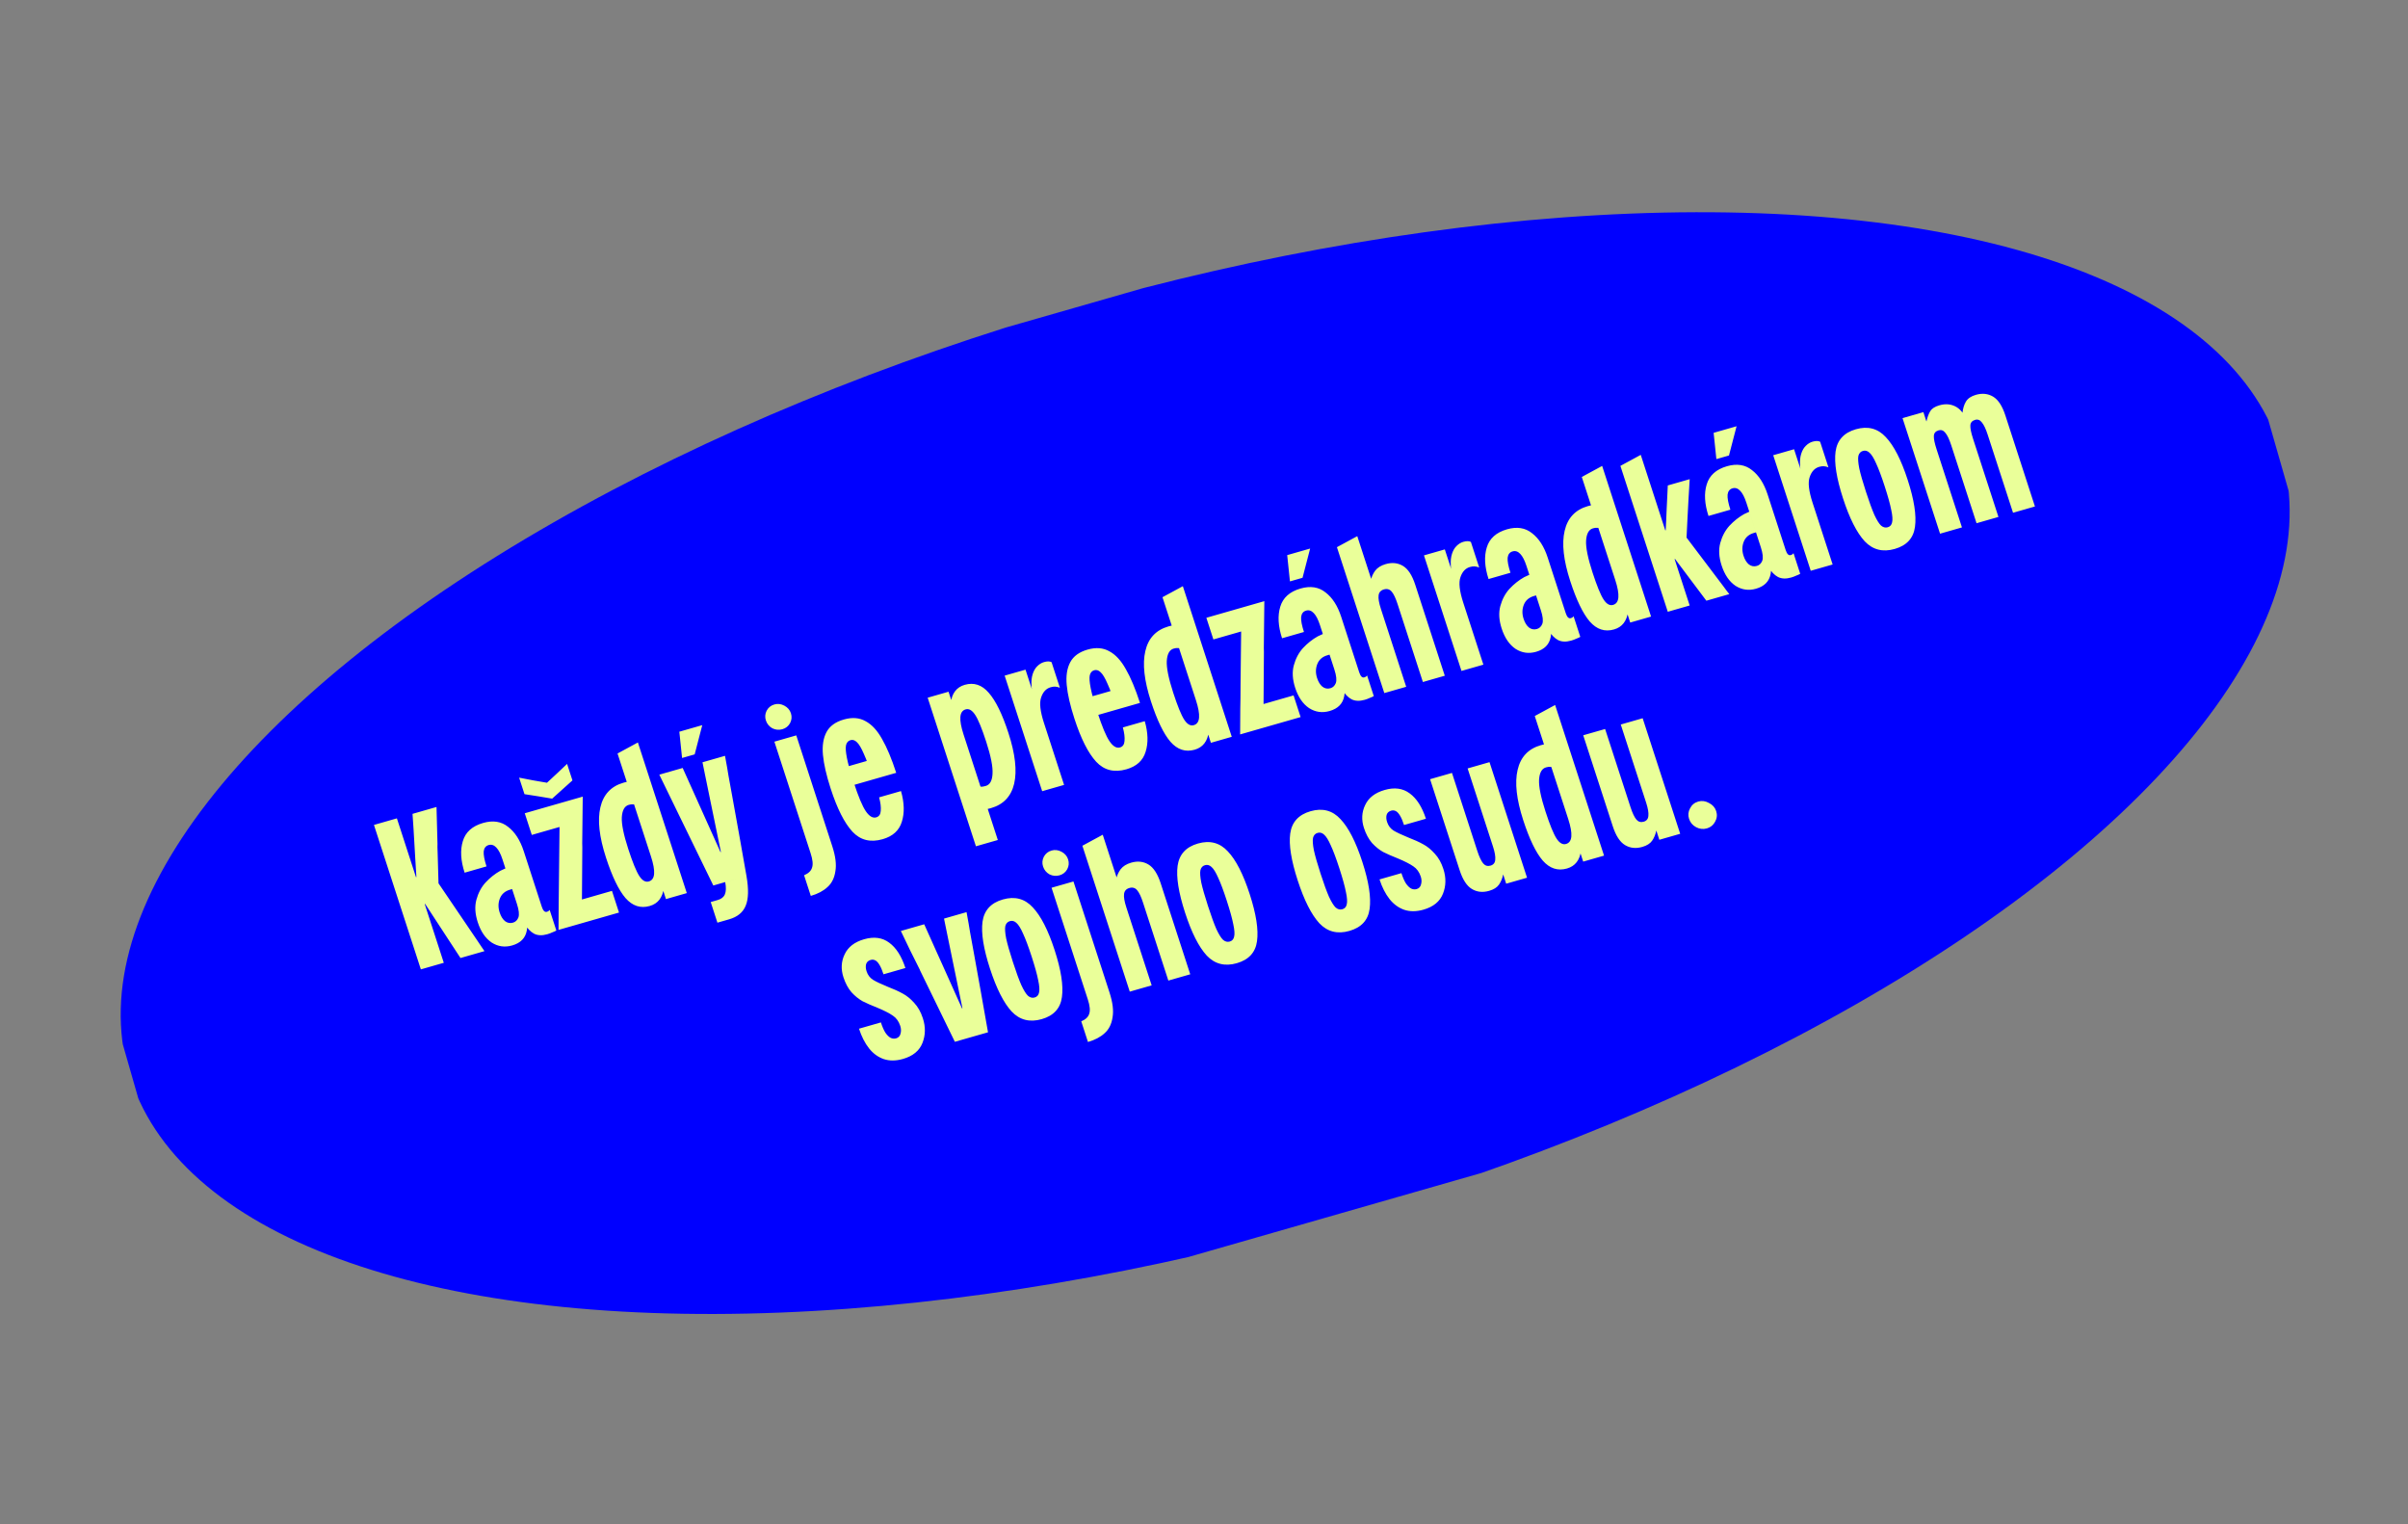 <?xml version="1.0" encoding="UTF-8"?>
<svg xmlns="http://www.w3.org/2000/svg" width="444" height="281" viewBox="0 0 444 281" fill="none">
  <rect x="0" y="0" width="444" height="281" fill="#808080" stroke="none"/>
  <g clip-path="url(#clip0_135_81)">
    <ellipse cx="222.218" cy="140.685" rx="206.5" ry="87.5" transform="rotate(-16 222.218 140.685)" fill="#0000FF"></ellipse>
    <path d="M76.702 161.712L76.779 161.69L76.573 158.339C76.475 156.482 76.367 154.642 76.251 152.817C76.202 151.889 76.139 150.964 76.064 150.043L80.486 148.775C80.546 151.031 80.607 153.287 80.667 155.543C80.647 155.826 80.657 156.42 80.698 157.323L80.855 162.85L77.394 163.843L76.702 161.712ZM84.906 176.618L78.385 166.636L78.308 166.658L77.394 163.843L80.855 162.85L88.033 173.435C88.318 173.88 88.536 174.205 88.687 174.412C88.838 174.618 89.051 174.931 89.328 175.351L84.906 176.618ZM77.6 178.713C76.9 176.557 76.381 174.96 76.044 173.92C75.698 172.855 75.187 171.282 74.511 169.202L72.04 161.594C71.34 159.438 70.821 157.84 70.483 156.8C70.137 155.735 69.626 154.162 68.951 152.083L73.181 150.87C73.881 153.026 74.4 154.624 74.737 155.663C75.075 156.703 75.586 158.276 76.27 160.381L78.741 167.99C79.441 170.145 79.96 171.743 80.298 172.783C80.636 173.823 81.146 175.395 81.83 177.5L77.6 178.713ZM100.914 172.236C99.966 172.508 99.157 172.477 98.488 172.142C97.81 171.781 97.213 171.149 96.695 170.244L96.49 170.261L92.659 158.467C92.322 157.428 91.942 156.691 91.521 156.257C91.092 155.798 90.621 155.642 90.108 155.789C89.57 155.943 89.263 156.336 89.188 156.968C89.139 157.592 89.312 158.513 89.707 159.73L85.67 160.888C84.945 158.656 84.834 156.719 85.338 155.077C85.833 153.411 87.081 152.29 89.08 151.717C90.9 151.195 92.435 151.434 93.684 152.435C94.951 153.402 95.914 154.9 96.573 156.929L99.897 167.163C100.136 167.899 100.448 168.211 100.832 168.101C101.063 168.035 101.235 167.916 101.347 167.745L102.583 171.55C102.42 171.652 102.176 171.763 101.851 171.884C101.56 172.023 101.248 172.141 100.914 172.236ZM94.439 174.301C93.081 174.69 91.818 174.512 90.651 173.765C89.501 172.986 88.646 171.734 88.086 170.009C87.592 168.487 87.509 167.111 87.838 165.88C88.184 164.616 88.749 163.553 89.534 162.691C90.344 161.821 91.246 161.104 92.24 160.542L93.191 160.103L94.426 163.908L94.042 164.018C93.119 164.283 92.496 164.822 92.171 165.636C91.847 166.449 91.834 167.313 92.13 168.226C92.361 168.936 92.687 169.466 93.109 169.816C93.557 170.159 94.05 170.254 94.588 170.099C95.049 169.967 95.381 169.65 95.582 169.149C95.775 168.622 95.687 167.788 95.316 166.647L96.508 166.305C97.192 168.41 97.398 170.167 97.127 171.575C96.873 172.951 95.978 173.86 94.439 174.301ZM102.985 171.434C103 169.323 103.009 167.754 103.012 166.727C103.04 165.693 103.057 164.15 103.063 162.097L103.169 152.46L101.593 152.912C100.798 153.139 100.196 153.312 99.785 153.43C99.401 153.54 98.824 153.705 98.055 153.926L96.758 149.931L107.447 146.866C107.424 149.729 107.392 152.607 107.352 155.502C107.359 155.611 107.365 155.845 107.37 156.204L107.302 165.83L109.532 165.191C110.275 164.977 110.826 164.819 111.185 164.716C111.57 164.606 112.121 164.448 112.839 164.242L114.136 168.237L102.985 171.434ZM100.857 144.306C101.692 143.512 102.316 142.931 102.729 142.563C103.134 142.17 103.745 141.593 104.562 140.832L105.551 143.875C104.312 144.979 103.065 146.099 101.809 147.235L100.857 144.306ZM101.809 147.235C100.117 146.944 98.416 146.669 96.707 146.411L95.719 143.368C96.883 143.588 97.75 143.755 98.32 143.869C98.881 143.958 99.727 144.104 100.857 144.306L101.809 147.235ZM122.792 165.755L121.47 161.684L121.278 161.739L119.511 156.299L117.04 148.69C116.323 146.484 115.792 144.848 115.446 143.783C115.092 142.692 114.564 141.069 113.864 138.913L117.617 136.88L117.642 136.956C118.334 139.087 118.849 140.672 119.187 141.712C119.524 142.752 120.031 144.311 120.706 146.391L123.548 155.141C124.249 157.297 124.768 158.895 125.105 159.935C125.443 160.975 125.954 162.547 126.637 164.652L122.792 165.755ZM114.98 144.29C116.031 143.989 117.093 143.851 118.166 143.876L117.809 148.47L117.579 148.411C117.214 148.321 116.921 148.281 116.699 148.289C116.495 148.264 116.239 148.296 115.932 148.384C115.163 148.605 114.737 149.364 114.654 150.663C114.589 151.93 114.985 153.882 115.842 156.519C116.641 158.979 117.321 160.642 117.882 161.507C118.435 162.346 119.019 162.678 119.634 162.502C120.224 162.333 120.548 161.865 120.608 161.1C120.667 160.334 120.475 159.266 120.03 157.897L121.606 157.445C122.356 159.753 122.623 161.825 122.407 163.661C122.182 165.472 121.314 166.595 119.801 167.028C118.11 167.513 116.62 167.026 115.333 165.565C114.072 164.097 112.873 161.613 111.736 158.113C110.492 154.283 110.147 151.193 110.701 148.844C111.247 146.47 112.673 144.952 114.98 144.29ZM134.434 169.486C133.716 169.692 132.999 169.898 132.281 170.104L131.045 166.299C131.327 166.218 131.532 166.16 131.66 166.123C131.814 166.079 132.032 166.016 132.314 165.935C133.006 165.737 133.453 165.387 133.654 164.886C133.881 164.377 133.903 163.622 133.718 162.622L137.64 161.497C138.064 163.926 138.014 165.757 137.49 166.988C136.991 168.213 135.972 169.045 134.434 169.486ZM125.104 150.079C123.922 147.646 122.743 145.225 121.569 142.817L121.607 142.806L125.875 141.582C126.175 142.245 126.478 142.92 126.786 143.608C127.592 145.401 128.398 147.194 129.205 148.986L132.846 157.091L132.923 157.069L131.031 147.88C130.684 146.122 130.325 144.368 129.952 142.617C129.807 141.91 129.665 141.216 129.528 140.535L133.681 139.344C133.986 140.975 134.199 142.19 134.318 142.987C134.462 143.778 134.679 144.963 134.968 146.543L136.281 153.819L137.64 161.497L131.526 163.25L125.104 150.079ZM125.259 134.897C125.438 136.482 125.603 138.07 125.756 139.662L125.781 139.738L128.088 139.076C128.568 137.275 129.035 135.478 129.489 133.684L125.259 134.897ZM148.262 161.362C149.075 161.018 149.566 160.545 149.734 159.942C149.937 159.357 149.848 158.482 149.469 157.315L145.874 146.244C145.182 144.114 144.667 142.529 144.329 141.489C143.991 140.449 143.485 138.889 142.809 136.81L142.785 136.733L146.822 135.576L153.47 156.043C154.063 157.869 154.25 159.396 154.032 160.623C153.848 161.868 153.365 162.838 152.582 163.534C151.807 164.255 150.779 164.799 149.498 165.167L148.262 161.362ZM141.218 132.816C141.02 132.207 141.065 131.612 141.353 131.031C141.666 130.442 142.143 130.056 142.784 129.872C143.399 129.695 144.011 129.769 144.621 130.094C145.231 130.418 145.634 130.884 145.832 131.493C146.038 132.127 145.984 132.738 145.671 133.327C145.35 133.891 144.882 134.261 144.266 134.437C143.626 134.621 143.004 134.563 142.403 134.264C141.819 133.933 141.424 133.45 141.218 132.816ZM162.75 154.713C160.494 155.36 158.634 154.895 157.169 153.319C155.697 151.717 154.363 149.078 153.168 145.4C152.378 142.965 151.902 140.898 151.742 139.197C151.582 137.496 151.798 136.09 152.389 134.977C152.981 133.865 154.045 133.089 155.583 132.648C157.121 132.207 158.458 132.309 159.592 132.954C160.743 133.566 161.758 134.662 162.635 136.24C163.529 137.786 164.4 139.865 165.249 142.477L161.019 143.69C160.344 141.61 159.765 140.043 159.282 138.989C158.817 137.903 158.387 137.181 157.99 136.823C157.62 136.458 157.229 136.334 156.819 136.452C156.383 136.577 156.107 136.892 155.991 137.396C155.892 137.868 155.947 138.643 156.157 139.719C156.366 140.796 156.78 142.285 157.398 144.187C158.263 146.85 159.014 148.645 159.651 149.571C160.288 150.498 160.927 150.869 161.568 150.685C162.081 150.538 162.358 150.14 162.399 149.49C162.466 148.834 162.364 148.003 162.094 146.999L166.131 145.842C166.747 147.994 166.798 149.879 166.286 151.495C165.8 153.104 164.621 154.176 162.75 154.713ZM154.716 141.754L162.214 139.604L163.326 143.028L155.828 145.178L154.716 141.754ZM179.947 156.02C179.247 153.864 178.723 152.254 178.377 151.188C178.04 150.148 177.533 148.589 176.858 146.509L174.139 138.139C173.439 135.984 172.92 134.386 172.582 133.346C172.236 132.281 171.726 130.708 171.05 128.628L174.895 127.526L175.946 130.76L176.138 130.704L180.895 145.351C181.595 147.507 182.114 149.105 182.452 150.145C182.798 151.21 183.309 152.782 183.984 154.862L179.947 156.02ZM182.707 148.99C181.656 149.292 180.594 149.43 179.521 149.405L179.879 144.811L180.108 144.87C180.473 144.959 180.758 145.016 180.962 145.041C181.184 145.033 181.448 144.985 181.756 144.896C182.525 144.676 182.942 143.933 183.007 142.666C183.09 141.367 182.702 139.399 181.846 136.761C181.047 134.301 180.371 132.651 179.818 131.812C179.257 130.947 178.669 130.603 178.053 130.779C177.464 130.948 177.139 131.415 177.08 132.181C177.02 132.947 177.213 134.014 177.658 135.384L176.081 135.836C175.331 133.528 175.069 131.468 175.293 129.657C175.509 127.821 176.374 126.686 177.886 126.252C179.578 125.767 181.055 126.259 182.316 127.727C183.603 129.188 184.815 131.668 185.952 135.168C187.196 138.998 187.545 142.1 186.999 144.474C186.445 146.823 185.014 148.329 182.707 148.99ZM190.263 127.07C190.199 126.7 190.176 126.457 190.194 126.341C190.143 125.58 190.214 124.894 190.408 124.284C190.603 123.673 190.88 123.192 191.242 122.838C191.621 122.453 192.041 122.193 192.503 122.061C193.092 121.892 193.556 121.898 193.895 122.078L195.427 126.795C195.105 126.666 194.816 126.596 194.561 126.586C194.331 126.569 194.05 126.608 193.716 126.704C192.896 126.939 192.314 127.563 191.971 128.576C191.619 129.564 191.794 131.136 192.494 133.292L190.263 127.07ZM192.163 145.863C191.463 143.707 190.944 142.109 190.606 141.069C190.26 140.004 189.75 138.432 189.074 136.352L188.333 134.069C187.633 131.914 187.114 130.316 186.776 129.276C186.43 128.211 185.919 126.638 185.244 124.558L189.089 123.456L190.263 127.07L190.455 127.015L193.112 135.194C193.812 137.35 194.331 138.948 194.668 139.988C195.006 141.028 195.517 142.6 196.201 144.705L192.163 145.863ZM207.697 141.825C205.441 142.472 203.581 142.007 202.116 140.431C200.643 138.829 199.309 136.19 198.115 132.512C197.324 130.077 196.849 128.009 196.689 126.309C196.528 124.608 196.744 123.201 197.336 122.089C197.927 120.977 198.992 120.2 200.53 119.759C202.068 119.318 203.404 119.42 204.538 120.066C205.69 120.678 206.704 121.773 207.581 123.352C208.475 124.897 209.347 126.976 210.195 129.589L205.966 130.801C205.29 128.722 204.711 127.155 204.229 126.101C203.764 125.015 203.333 124.292 202.937 123.935C202.566 123.57 202.176 123.446 201.765 123.564C201.33 123.689 201.054 124.004 200.937 124.508C200.838 124.98 200.894 125.754 201.103 126.831C201.313 127.908 201.727 129.397 202.344 131.299C203.209 133.962 203.96 135.757 204.598 136.683C205.235 137.61 205.874 137.981 206.514 137.797C207.027 137.65 207.304 137.252 207.345 136.602C207.412 135.945 207.311 135.115 207.041 134.111L211.078 132.954C211.693 135.106 211.745 136.99 211.233 138.607C210.747 140.215 209.568 141.288 207.697 141.825ZM199.663 128.866L207.161 126.716L208.273 130.14L200.775 132.29L199.663 128.866ZM223.274 136.942L221.952 132.871L221.76 132.926L219.993 127.486L217.522 119.877C216.805 117.671 216.274 116.035 215.928 114.97C215.573 113.879 215.046 112.256 214.346 110.1L218.099 108.068L218.124 108.144C218.816 110.274 219.331 111.859 219.668 112.899C220.006 113.939 220.513 115.499 221.188 117.578L224.03 126.329C224.73 128.484 225.249 130.082 225.587 131.122C225.925 132.162 226.436 133.734 227.119 135.839L223.274 136.942ZM215.462 115.478C216.513 115.176 217.575 115.038 218.648 115.063L218.291 119.657L218.061 119.598C217.696 119.509 217.403 119.468 217.181 119.476C216.977 119.451 216.721 119.483 216.414 119.571C215.645 119.792 215.219 120.552 215.136 121.851C215.071 123.117 215.467 125.069 216.324 127.707C217.123 130.167 217.803 131.829 218.364 132.694C218.917 133.534 219.501 133.865 220.116 133.689C220.706 133.52 221.03 133.052 221.09 132.287C221.149 131.521 220.957 130.454 220.512 129.084L222.088 128.632C222.838 130.94 223.105 133.012 222.889 134.848C222.664 136.659 221.796 137.782 220.283 138.215C218.592 138.701 217.102 138.213 215.815 136.752C214.554 135.284 213.355 132.8 212.218 129.3C210.974 125.47 210.629 122.381 211.183 120.032C211.729 117.657 213.155 116.139 215.462 115.478ZM228.663 135.397C228.678 133.286 228.686 131.717 228.689 130.69C228.718 129.656 228.735 128.112 228.74 126.059L228.847 116.422L227.27 116.874C226.476 117.102 225.873 117.275 225.463 117.392C225.078 117.503 224.502 117.668 223.733 117.889L222.435 113.894L233.125 110.829C233.101 113.691 233.07 116.57 233.029 119.465C233.037 119.573 233.042 119.807 233.047 120.167L232.979 129.793L235.209 129.153C235.953 128.94 236.504 128.782 236.863 128.679C237.247 128.569 237.798 128.411 238.516 128.205L239.813 132.199L228.663 135.397ZM251.637 129.017C250.689 129.289 249.88 129.258 249.211 128.923C248.533 128.562 247.935 127.93 247.417 127.025L247.213 127.042L243.382 115.248C243.045 114.208 242.665 113.472 242.244 113.038C241.815 112.579 241.344 112.423 240.831 112.57C240.293 112.724 239.986 113.117 239.911 113.749C239.861 114.373 240.034 115.293 240.43 116.511L236.393 117.669C235.668 115.437 235.557 113.5 236.061 111.858C236.556 110.191 237.803 109.071 239.803 108.498C241.623 107.976 243.158 108.215 244.407 109.216C245.674 110.183 246.637 111.681 247.296 113.71L250.62 123.944C250.859 124.68 251.17 124.992 251.555 124.882C251.786 124.816 251.957 124.697 252.07 124.526L253.306 128.331C253.143 128.433 252.899 128.544 252.574 128.665C252.283 128.804 251.97 128.921 251.637 129.017ZM245.162 131.082C243.804 131.471 242.541 131.293 241.374 130.546C240.224 129.767 239.369 128.515 238.809 126.79C238.315 125.268 238.232 123.892 238.56 122.661C238.907 121.397 239.472 120.334 240.257 119.472C241.067 118.602 241.969 117.885 242.963 117.323L243.914 116.884L245.149 120.689L244.765 120.799C243.842 121.063 243.218 121.603 242.894 122.416C242.57 123.23 242.556 124.094 242.853 125.007C243.084 125.717 243.41 126.247 243.832 126.597C244.28 126.94 244.773 127.035 245.311 126.88C245.772 126.748 246.104 126.431 246.305 125.93C246.498 125.403 246.41 124.569 246.039 123.428L247.231 123.086C247.915 125.191 248.121 126.948 247.85 128.356C247.596 129.732 246.7 130.641 245.162 131.082ZM237.341 102.342C237.519 103.927 237.685 105.515 237.838 107.107L237.863 107.183L240.17 106.521C240.649 104.72 241.116 102.923 241.571 101.129L237.341 102.342ZM255.246 127.774C254.546 125.618 254.027 124.021 253.689 122.981C253.343 121.915 252.833 120.343 252.157 118.263L249.686 110.655C248.969 108.448 248.438 106.812 248.092 105.747C247.738 104.656 247.21 103.033 246.51 100.877L250.263 98.845C250.964 101 251.482 102.598 251.82 103.638C252.158 104.678 252.669 106.25 253.352 108.356L256.194 117.106C256.895 119.261 257.414 120.859 257.751 121.899C258.089 122.939 258.6 124.511 259.283 126.617L255.246 127.774ZM262.359 125.734C261.659 123.579 261.14 121.981 260.803 120.941C260.457 119.876 259.946 118.303 259.27 116.224L257.689 111.354C257.335 110.263 256.977 109.507 256.615 109.083C256.245 108.635 255.766 108.495 255.176 108.664C254.586 108.833 254.259 109.205 254.193 109.778C254.119 110.326 254.259 111.145 254.613 112.236L252.728 107.079C252.871 106.4 253.147 105.781 253.553 105.221C253.985 104.653 254.637 104.244 255.509 103.994C256.688 103.656 257.747 103.768 258.686 104.331C259.625 104.893 260.379 106.05 260.948 107.8L263.308 115.066C264.008 117.222 264.527 118.82 264.865 119.859C265.202 120.899 265.713 122.472 266.397 124.577L262.359 125.734ZM267.577 104.901C267.513 104.531 267.49 104.288 267.508 104.172C267.457 103.41 267.528 102.724 267.722 102.114C267.917 101.504 268.194 101.022 268.556 100.669C268.935 100.283 269.355 100.024 269.817 99.892C270.406 99.723 270.87 99.728 271.209 99.908L272.741 104.626C272.419 104.496 272.13 104.427 271.875 104.417C271.645 104.399 271.364 104.439 271.03 104.534C270.21 104.769 269.628 105.394 269.285 106.407C268.933 107.395 269.108 108.967 269.808 111.123L267.577 104.901ZM269.477 123.693C268.777 121.538 268.258 119.94 267.92 118.9C267.574 117.835 267.064 116.262 266.388 114.183L265.647 111.9C264.947 109.744 264.428 108.146 264.09 107.106C263.744 106.041 263.233 104.469 262.558 102.389L266.403 101.286L267.577 104.901L267.769 104.845L270.426 113.025C271.126 115.181 271.645 116.779 271.982 117.818C272.32 118.858 272.831 120.431 273.515 122.536L269.477 123.693ZM289.712 118.099C288.764 118.371 287.955 118.34 287.286 118.005C286.608 117.645 286.01 117.012 285.492 116.107L285.288 116.124L281.457 104.331C281.12 103.291 280.74 102.554 280.319 102.12C279.89 101.661 279.419 101.505 278.906 101.652C278.368 101.806 278.061 102.199 277.986 102.831C277.936 103.455 278.109 104.376 278.505 105.593L274.468 106.751C273.743 104.519 273.632 102.582 274.136 100.941C274.631 99.274 275.878 98.153 277.878 97.58C279.698 97.058 281.233 97.297 282.482 98.298C283.749 99.265 284.712 100.763 285.371 102.792L288.695 113.026C288.934 113.762 289.245 114.074 289.63 113.964C289.861 113.898 290.032 113.779 290.145 113.608L291.381 117.413C291.218 117.515 290.974 117.627 290.649 117.747C290.357 117.886 290.045 118.004 289.712 118.099ZM283.237 120.164C281.879 120.553 280.616 120.375 279.449 119.628C278.299 118.849 277.444 117.597 276.884 115.872C276.389 114.351 276.307 112.974 276.635 111.743C276.982 110.48 277.547 109.416 278.332 108.554C279.142 107.684 280.044 106.968 281.038 106.405L281.989 105.966L283.224 109.771L282.84 109.881C281.917 110.146 281.293 110.685 280.969 111.499C280.645 112.312 280.631 113.176 280.928 114.089C281.159 114.799 281.485 115.329 281.907 115.68C282.355 116.023 282.848 116.117 283.386 115.962C283.847 115.83 284.179 115.513 284.38 115.012C284.573 114.485 284.485 113.651 284.114 112.51L285.306 112.168C285.99 114.273 286.196 116.03 285.925 117.439C285.671 118.814 284.775 119.723 283.237 120.164ZM300.588 114.773L299.266 110.702L299.074 110.757L297.307 105.317L294.836 97.708C294.119 95.501 293.588 93.866 293.242 92.8C292.887 91.71 292.36 90.087 291.66 87.931L295.413 85.898L295.438 85.974C296.13 88.105 296.645 89.69 296.982 90.73C297.32 91.769 297.827 93.329 298.502 95.409L301.344 104.159C302.044 106.315 302.563 107.913 302.901 108.953C303.239 109.992 303.75 111.565 304.433 113.67L300.588 114.773ZM292.776 93.308C293.827 93.007 294.889 92.869 295.962 92.894L295.605 97.487L295.375 97.428C295.01 97.339 294.717 97.299 294.495 97.307C294.291 97.282 294.035 97.314 293.727 97.402C292.958 97.623 292.533 98.382 292.45 99.681C292.385 100.947 292.781 102.899 293.638 105.537C294.437 107.997 295.117 109.66 295.678 110.525C296.231 111.364 296.815 111.696 297.43 111.519C298.02 111.35 298.344 110.883 298.404 110.117C298.463 109.352 298.271 108.284 297.826 106.915L299.402 106.463C300.152 108.771 300.419 110.843 300.203 112.679C299.978 114.49 299.11 115.612 297.597 116.046C295.906 116.531 294.416 116.043 293.129 114.583C291.868 113.114 290.668 110.63 289.532 107.13C288.288 103.301 287.943 100.211 288.497 97.862C289.043 95.488 290.469 93.97 292.776 93.308ZM314.628 110.747L308.849 103.047L308.772 103.069L307.783 100.025L310.975 99.11L317.825 108.167C318.069 108.485 318.245 108.725 318.354 108.888C318.454 109.026 318.622 109.241 318.858 109.534L314.628 110.747ZM307.054 97.781L307.131 97.759L307.214 96.072L307.23 95.734C307.266 94.809 307.295 94.121 307.317 93.672C307.339 93.222 307.372 92.547 307.416 91.647C307.458 90.914 307.492 90.198 307.516 89.497L311.554 88.34C311.48 89.581 311.407 90.822 311.334 92.062C311.278 93.271 311.213 94.495 311.14 95.736L310.975 99.11L307.783 100.025L307.054 97.781ZM307.515 112.786C306.815 110.631 306.296 109.033 305.958 107.993C305.612 106.928 305.101 105.355 304.426 103.276L301.954 95.667C301.238 93.46 300.706 91.824 300.36 90.759C300.006 89.668 299.479 88.045 298.779 85.889L302.532 83.857C303.232 86.013 303.751 87.611 304.089 88.65C304.427 89.69 304.937 91.263 305.621 93.368L308.463 102.118C309.163 104.274 309.682 105.871 310.02 106.911C310.358 107.951 310.868 109.524 311.552 111.629L307.515 112.786ZM330.265 106.471C329.317 106.743 328.508 106.711 327.839 106.376C327.161 106.016 326.564 105.384 326.046 104.479L325.841 104.496L322.011 92.702C321.673 91.662 321.293 90.925 320.872 90.492C320.443 90.033 319.972 89.876 319.459 90.023C318.921 90.178 318.614 90.571 318.539 91.202C318.49 91.826 318.663 92.747 319.058 93.965L315.021 95.122C314.296 92.89 314.185 90.954 314.689 89.312C315.184 87.645 316.432 86.525 318.431 85.952C320.251 85.43 321.786 85.669 323.035 86.669C324.302 87.637 325.265 89.135 325.924 91.164L329.248 101.398C329.487 102.133 329.799 102.446 330.183 102.336C330.414 102.269 330.586 102.151 330.698 101.98L331.934 105.784C331.771 105.887 331.527 105.998 331.202 106.119C330.911 106.258 330.599 106.375 330.265 106.471ZM323.791 108.535C322.432 108.925 321.169 108.746 320.002 108C318.852 107.22 317.997 105.969 317.437 104.244C316.943 102.722 316.86 101.346 317.189 100.115C317.535 98.851 318.1 97.788 318.885 96.925C319.695 96.055 320.597 95.339 321.592 94.777L322.542 94.338L323.777 98.142L323.393 98.253C322.47 98.517 321.847 99.056 321.523 99.87C321.198 100.684 321.185 101.547 321.481 102.46C321.712 103.171 322.038 103.701 322.46 104.051C322.908 104.394 323.401 104.488 323.939 104.334C324.4 104.202 324.732 103.885 324.933 103.384C325.127 102.857 325.038 102.023 324.667 100.881L325.859 100.54C326.543 102.645 326.749 104.402 326.478 105.81C326.224 107.186 325.329 108.094 323.791 108.535ZM315.969 79.796C316.148 81.38 316.313 82.969 316.466 84.561L316.491 84.637L318.798 83.975C319.278 82.174 319.745 80.377 320.199 78.583L315.969 79.796ZM331.974 86.435C331.91 86.065 331.887 85.822 331.905 85.706C331.854 84.945 331.925 84.259 332.119 83.648C332.314 83.038 332.591 82.557 332.953 82.204C333.332 81.818 333.752 81.558 334.214 81.426C334.803 81.257 335.267 81.263 335.606 81.443L337.138 86.16C336.816 86.031 336.527 85.961 336.272 85.951C336.042 85.934 335.761 85.973 335.427 86.069C334.607 86.304 334.025 86.928 333.682 87.941C333.33 88.929 333.505 90.501 334.205 92.657L331.974 86.435ZM333.874 105.228C333.174 103.072 332.655 101.474 332.317 100.434C331.971 99.369 331.461 97.797 330.785 95.717L330.044 93.434C329.344 91.279 328.825 89.681 328.487 88.641C328.141 87.576 327.63 86.003 326.955 83.924L330.8 82.821L331.974 86.435L332.166 86.38L334.823 94.559C335.523 96.715 336.042 98.313 336.379 99.353C336.717 100.393 337.228 101.965 337.912 104.07L333.874 105.228ZM349.369 101.201C347.165 101.833 345.317 101.365 343.827 99.796C342.354 98.194 341.02 95.555 339.826 91.877C338.631 88.2 338.173 85.323 338.452 83.247C338.748 81.138 339.998 79.767 342.202 79.135C344.407 78.503 346.246 78.988 347.718 80.59C349.209 82.158 350.551 84.782 351.746 88.459C352.94 92.137 353.389 95.03 353.093 97.138C352.815 99.215 351.574 100.569 349.369 101.201ZM348.072 97.206C348.507 97.081 348.775 96.783 348.874 96.311C348.998 95.832 348.947 95.07 348.72 94.026C348.519 92.975 348.117 91.523 347.516 89.672C346.915 87.82 346.385 86.406 345.928 85.428C345.495 84.443 345.085 83.784 344.697 83.452C344.335 83.112 343.936 83.005 343.5 83.13C343.064 83.255 342.784 83.557 342.659 84.036C342.56 84.508 342.612 85.27 342.813 86.321C343.04 87.365 343.454 88.813 344.055 90.664C344.657 92.516 345.174 93.934 345.606 94.919C346.063 95.897 346.473 96.555 346.836 96.895C347.224 97.227 347.636 97.331 348.072 97.206ZM364.447 96.461C363.747 94.306 363.228 92.708 362.89 91.668C362.544 90.603 362.033 89.03 361.358 86.95L359.776 82.081C359.422 80.99 359.064 80.233 358.703 79.81C358.358 79.355 357.943 79.197 357.456 79.336C356.892 79.498 356.598 79.845 356.575 80.379C356.544 80.887 356.714 81.711 357.085 82.853L355.2 77.696L355.226 77.647C355.396 76.877 355.629 76.256 355.923 75.783C356.218 75.311 356.776 74.957 357.596 74.721C358.775 74.383 359.834 74.495 360.774 75.058C361.713 75.62 362.467 76.776 363.035 78.526L365.395 85.793C366.095 87.949 366.614 89.546 366.952 90.586C367.29 91.626 367.801 93.199 368.484 95.304L364.447 96.461ZM357.718 98.391C357.018 96.235 356.499 94.637 356.161 93.597C355.815 92.532 355.305 90.96 354.629 88.88L353.888 86.597C353.187 84.442 352.669 82.844 352.331 81.804C351.985 80.739 351.474 79.166 350.799 77.086L354.644 75.984L355.2 77.696L355.392 77.641L358.666 87.722C359.367 89.878 359.886 91.476 360.223 92.516C360.561 93.556 361.072 95.128 361.755 97.233L357.718 98.391ZM371.176 94.532C370.476 92.376 369.957 90.778 369.619 89.738C369.273 88.673 368.762 87.101 368.087 85.021L366.505 80.151C366.151 79.061 365.793 78.304 365.431 77.881C365.087 77.425 364.672 77.267 364.185 77.407C363.621 77.568 363.327 77.916 363.304 78.449C363.273 78.957 363.443 79.782 363.814 80.923L361.847 76.164C361.934 75.307 362.15 74.594 362.497 74.023C362.844 73.452 363.453 73.042 364.325 72.792C365.504 72.454 366.563 72.566 367.503 73.128C368.442 73.691 369.196 74.847 369.764 76.597L372.124 83.863C372.824 86.019 373.343 87.617 373.681 88.657C374.019 89.697 374.529 91.269 375.213 93.374L371.176 94.532ZM166.502 195.224C165.195 195.599 164.007 195.607 162.937 195.248C161.894 194.882 160.994 194.225 160.238 193.277C159.473 192.304 158.856 191.095 158.387 189.649L162.424 188.492C162.68 189.278 162.954 189.906 163.247 190.377C163.565 190.84 163.894 191.162 164.233 191.342C164.563 191.496 164.895 191.526 165.228 191.43C165.664 191.305 165.935 191.02 166.042 190.573C166.175 190.119 166.159 189.639 165.994 189.131C165.723 188.294 165.265 187.663 164.623 187.237C163.972 186.786 163.015 186.298 161.751 185.773C160.691 185.357 159.793 184.963 159.056 184.592C158.336 184.188 157.653 183.636 157.005 182.934C156.374 182.2 155.877 181.275 155.515 180.159C155.029 178.663 155.104 177.255 155.74 175.936C156.368 174.591 157.567 173.666 159.335 173.158C161.155 172.637 162.695 172.847 163.954 173.789C165.238 174.724 166.234 176.282 166.943 178.463L162.905 179.62C162.667 178.885 162.426 178.316 162.183 177.915C161.932 177.487 161.672 177.202 161.401 177.058C161.13 176.914 160.84 176.886 160.533 176.974C160.097 177.099 159.817 177.359 159.694 177.755C159.596 178.144 159.625 178.579 159.781 179.061C160.004 179.745 160.398 180.27 160.965 180.634C161.557 180.991 162.451 181.414 163.647 181.903C164.766 182.331 165.703 182.755 166.456 183.177C167.201 183.573 167.906 184.147 168.571 184.899C169.253 185.619 169.783 186.562 170.162 187.728C170.681 189.326 170.656 190.844 170.086 192.283C169.517 193.722 168.322 194.702 166.502 195.224ZM169.641 178.895C169.624 178.844 169.612 178.806 169.603 178.781C168.795 177.155 168.195 175.955 167.803 175.18C167.437 174.398 166.871 173.216 166.105 171.633L166.143 171.622L170.411 170.398C170.711 171.061 171.014 171.737 171.322 172.425C171.862 173.656 172.269 174.565 172.544 175.152C172.818 175.738 173.217 176.622 173.741 177.803L177.382 185.908L177.459 185.886L175.567 176.697C175.221 174.939 174.861 173.184 174.488 171.433C174.343 170.727 174.202 170.032 174.064 169.351L178.217 168.16C178.523 169.791 178.735 171.006 178.854 171.804C178.998 172.594 179.215 173.779 179.504 175.36L180.817 182.635C181.283 185.191 181.736 187.751 182.176 190.314L176.062 192.067L169.641 178.895ZM192.078 187.89C189.873 188.522 188.026 188.054 186.536 186.485C185.063 184.884 183.729 182.244 182.535 178.566C181.34 174.889 180.882 172.012 181.161 169.936C181.456 167.827 182.707 166.457 184.911 165.825C187.116 165.193 188.954 165.677 190.427 167.279C191.917 168.848 193.26 171.471 194.454 175.148C195.649 178.826 196.098 181.719 195.802 183.828C195.524 185.904 194.282 187.258 192.078 187.89ZM190.78 183.896C191.216 183.771 191.483 183.472 191.582 183C191.707 182.521 191.656 181.759 191.429 180.715C191.227 179.664 190.826 178.213 190.225 176.361C189.623 174.51 189.094 173.095 188.636 172.117C188.204 171.132 187.794 170.474 187.406 170.141C187.043 169.802 186.644 169.694 186.208 169.819C185.773 169.944 185.493 170.246 185.368 170.726C185.269 171.198 185.32 171.959 185.522 173.011C185.749 174.054 186.163 175.502 186.764 177.354C187.365 179.205 187.882 180.623 188.314 181.608C188.772 182.586 189.182 183.245 189.544 183.585C189.933 183.917 190.345 184.02 190.78 183.896ZM199.369 188.295C200.182 187.951 200.673 187.477 200.841 186.874C201.044 186.29 200.955 185.414 200.577 184.247L196.981 173.176C196.289 171.046 195.774 169.461 195.436 168.421C195.099 167.381 194.592 165.821 193.916 163.742L193.892 163.665L197.929 162.508L204.577 182.975C205.17 184.801 205.357 186.328 205.139 187.555C204.955 188.8 204.472 189.77 203.689 190.466C202.915 191.187 201.887 191.731 200.605 192.099L199.369 188.295ZM192.325 159.748C192.127 159.139 192.172 158.544 192.46 157.963C192.773 157.374 193.25 156.988 193.891 156.804C194.506 156.628 195.118 156.701 195.728 157.026C196.338 157.35 196.742 157.816 196.939 158.425C197.145 159.059 197.092 159.671 196.778 160.259C196.457 160.823 195.989 161.193 195.374 161.369C194.733 161.553 194.112 161.495 193.51 161.197C192.926 160.865 192.531 160.382 192.325 159.748ZM208.312 182.819C207.612 180.663 207.093 179.065 206.755 178.026C206.409 176.96 205.899 175.388 205.223 173.308L202.752 165.699C202.035 163.493 201.504 161.857 201.158 160.792C200.804 159.701 200.276 158.078 199.576 155.922L203.329 153.89C204.03 156.045 204.548 157.643 204.886 158.683C205.224 159.723 205.735 161.295 206.418 163.4L209.26 172.151C209.961 174.306 210.48 175.904 210.817 176.944C211.155 177.984 211.666 179.556 212.349 181.661L208.312 182.819ZM215.425 180.779C214.725 178.624 214.206 177.026 213.869 175.986C213.523 174.921 213.012 173.348 212.336 171.268L210.755 166.399C210.401 165.308 210.043 164.551 209.681 164.128C209.311 163.68 208.832 163.54 208.242 163.709C207.652 163.878 207.325 164.25 207.259 164.823C207.185 165.371 207.325 166.19 207.679 167.281L205.794 162.124C205.937 161.445 206.213 160.826 206.619 160.265C207.051 159.698 207.703 159.289 208.575 159.039C209.754 158.701 210.813 158.813 211.752 159.376C212.691 159.938 213.445 161.094 214.014 162.844L216.374 170.111C217.074 172.267 217.593 173.864 217.931 174.904C218.268 175.944 218.779 177.517 219.463 179.622L215.425 180.779ZM228.05 177.575C225.845 178.207 223.998 177.739 222.508 176.17C221.035 174.569 219.701 171.929 218.507 168.252C217.312 164.574 216.854 161.697 217.133 159.621C217.429 157.512 218.679 156.142 220.883 155.51C223.088 154.878 224.926 155.362 226.399 156.964C227.89 158.533 229.232 161.156 230.426 164.834C231.621 168.511 232.07 171.404 231.774 173.513C231.496 175.589 230.254 176.943 228.05 177.575ZM226.753 173.581C227.188 173.456 227.456 173.157 227.555 172.685C227.679 172.206 227.628 171.444 227.401 170.4C227.2 169.349 226.798 167.898 226.197 166.046C225.596 164.195 225.066 162.78 224.608 161.803C224.176 160.818 223.766 160.159 223.378 159.827C223.016 159.487 222.616 159.38 222.181 159.505C221.745 159.629 221.465 159.932 221.34 160.411C221.241 160.883 221.293 161.644 221.494 162.696C221.721 163.74 222.135 165.187 222.736 167.039C223.338 168.89 223.854 170.308 224.286 171.294C224.744 172.271 225.154 172.93 225.517 173.27C225.905 173.602 226.317 173.706 226.753 173.581ZM248.815 171.621C246.61 172.253 244.763 171.785 243.273 170.216C241.8 168.614 240.466 165.975 239.272 162.297C238.077 158.62 237.619 155.743 237.898 153.667C238.193 151.558 239.444 150.188 241.648 149.556C243.853 148.924 245.691 149.408 247.164 151.01C248.654 152.579 249.997 155.202 251.191 158.879C252.386 162.557 252.835 165.45 252.539 167.559C252.261 169.635 251.019 170.989 248.815 171.621ZM247.517 167.626C247.953 167.502 248.22 167.203 248.319 166.731C248.444 166.252 248.393 165.49 248.166 164.446C247.964 163.395 247.563 161.944 246.962 160.092C246.36 158.241 245.831 156.826 245.373 155.848C244.941 154.863 244.531 154.205 244.143 153.872C243.78 153.533 243.381 153.425 242.945 153.55C242.51 153.675 242.23 153.977 242.105 154.457C242.006 154.929 242.057 155.69 242.259 156.741C242.486 157.785 242.9 159.233 243.501 161.085C244.102 162.936 244.619 164.354 245.051 165.339C245.509 166.317 245.919 166.976 246.281 167.315C246.67 167.648 247.082 167.751 247.517 167.626ZM262.478 167.703C261.171 168.078 259.983 168.086 258.913 167.727C257.87 167.361 256.97 166.704 256.214 165.757C255.449 164.784 254.832 163.574 254.363 162.129L258.4 160.971C258.656 161.757 258.93 162.386 259.223 162.856C259.541 163.319 259.87 163.641 260.208 163.821C260.539 163.976 260.871 164.005 261.204 163.91C261.64 163.785 261.911 163.499 262.018 163.052C262.151 162.599 262.135 162.118 261.97 161.611C261.699 160.774 261.241 160.142 260.599 159.717C259.948 159.266 258.991 158.778 257.727 158.253C256.667 157.836 255.769 157.442 255.032 157.071C254.312 156.668 253.629 156.115 252.98 155.414C252.35 154.68 251.853 153.755 251.491 152.639C251.005 151.142 251.08 149.735 251.716 148.415C252.344 147.071 253.543 146.145 255.311 145.638C257.131 145.116 258.671 145.326 259.93 146.268C261.214 147.203 262.21 148.761 262.919 150.942L258.881 152.1C258.642 151.364 258.402 150.796 258.159 150.394C257.908 149.967 257.647 149.681 257.377 149.537C257.106 149.393 256.816 149.365 256.509 149.453C256.073 149.578 255.793 149.839 255.67 150.234C255.572 150.623 255.601 151.058 255.757 151.54C255.98 152.225 256.374 152.749 256.941 153.114C257.533 153.471 258.427 153.893 259.623 154.382C260.742 154.81 261.679 155.234 262.432 155.656C263.177 156.052 263.882 156.627 264.547 157.379C265.229 158.098 265.759 159.041 266.138 160.208C266.657 161.805 266.632 163.324 266.062 164.762C265.493 166.201 264.298 167.181 262.478 167.703ZM270.813 152.005L272.395 156.875C272.749 157.965 273.111 158.735 273.481 159.183C273.842 159.607 274.292 159.741 274.831 159.587C275.369 159.432 275.658 159.072 275.699 158.506C275.765 157.933 275.625 157.113 275.279 156.048L277.164 161.205C277.011 161.942 276.753 162.57 276.389 163.09C276.026 163.611 275.421 163.992 274.575 164.234C273.396 164.573 272.337 164.46 271.397 163.898C270.458 163.336 269.704 162.179 269.136 160.429L266.776 153.163C266.076 151.007 265.557 149.409 265.219 148.369C264.873 147.304 264.362 145.732 263.687 143.652L267.724 142.494L270.813 152.005ZM277.734 150.021L278.476 152.303C279.176 154.459 279.695 156.057 280.033 157.097C280.37 158.137 280.881 159.709 281.565 161.814L277.72 162.917L277.164 161.205L276.971 161.26L273.697 151.178C272.997 149.023 272.478 147.425 272.14 146.385C271.794 145.32 271.283 143.747 270.608 141.667L274.645 140.51L277.734 150.021ZM291.917 158.846L290.595 154.775L290.403 154.83L288.636 149.39L286.164 141.781C285.448 139.575 284.916 137.939 284.57 136.874C284.216 135.783 283.689 134.16 282.989 132.004L286.742 129.971L286.767 130.047C287.459 132.178 287.973 133.763 288.311 134.803C288.649 135.843 289.156 137.403 289.831 139.482L292.673 148.232C293.373 150.388 293.892 151.986 294.23 153.026C294.568 154.066 295.078 155.638 295.762 157.743L291.917 158.846ZM284.105 137.381C285.156 137.08 286.218 136.942 287.291 136.967L286.933 141.561L286.704 141.502C286.339 141.412 286.045 141.372 285.824 141.38C285.62 141.355 285.364 141.387 285.056 141.475C284.287 141.696 283.861 142.455 283.779 143.754C283.714 145.021 284.11 146.973 284.966 149.61C285.765 152.071 286.446 153.733 287.007 154.598C287.56 155.438 288.144 155.769 288.759 155.593C289.348 155.424 289.673 154.956 289.733 154.191C289.792 153.425 289.599 152.357 289.155 150.988L290.731 150.536C291.481 152.844 291.747 154.916 291.531 156.752C291.307 158.563 290.438 159.686 288.926 160.119C287.234 160.604 285.745 160.117 284.458 158.656C283.196 157.188 281.997 154.704 280.86 151.204C279.617 147.374 279.272 144.285 279.826 141.935C280.371 139.561 281.798 138.043 284.105 137.381ZM299.05 143.908L300.632 148.778C300.986 149.869 301.348 150.638 301.718 151.087C302.08 151.51 302.529 151.644 303.068 151.49C303.606 151.335 303.895 150.975 303.936 150.409C304.002 149.836 303.862 149.016 303.516 147.951L305.401 153.108C305.248 153.845 304.99 154.473 304.626 154.994C304.263 155.514 303.658 155.895 302.812 156.138C301.633 156.476 300.574 156.364 299.634 155.801C298.695 155.239 297.941 154.082 297.373 152.332L295.013 145.066C294.313 142.91 293.794 141.312 293.456 140.273C293.11 139.207 292.599 137.635 291.924 135.555L295.961 134.398L299.05 143.908ZM305.971 141.924L306.713 144.206C307.413 146.362 307.932 147.96 308.27 149C308.607 150.04 309.118 151.612 309.802 153.717L305.957 154.82L305.401 153.108L305.209 153.163L301.934 143.082C301.234 140.926 300.715 139.328 300.377 138.288C300.031 137.223 299.52 135.65 298.845 133.571L302.882 132.413L305.971 141.924ZM312.737 152.501C312.094 152.159 311.661 151.646 311.438 150.961C311.224 150.301 311.282 149.661 311.613 149.039C311.935 148.393 312.442 147.97 313.134 147.771C313.801 147.58 314.46 147.669 315.112 148.036C315.781 148.371 316.223 148.868 316.437 149.528C316.659 150.212 316.592 150.869 316.236 151.498C315.906 152.12 315.407 152.526 314.741 152.717C314.049 152.916 313.381 152.844 312.737 152.501Z" fill="#EAFF99"></path>
  </g>
  <defs>
    <clipPath id="clip0_135_81">
      <rect width="412" height="174" fill="white" transform="translate(0 113.562) rotate(-16)"></rect>
    </clipPath>
  </defs>
</svg>
